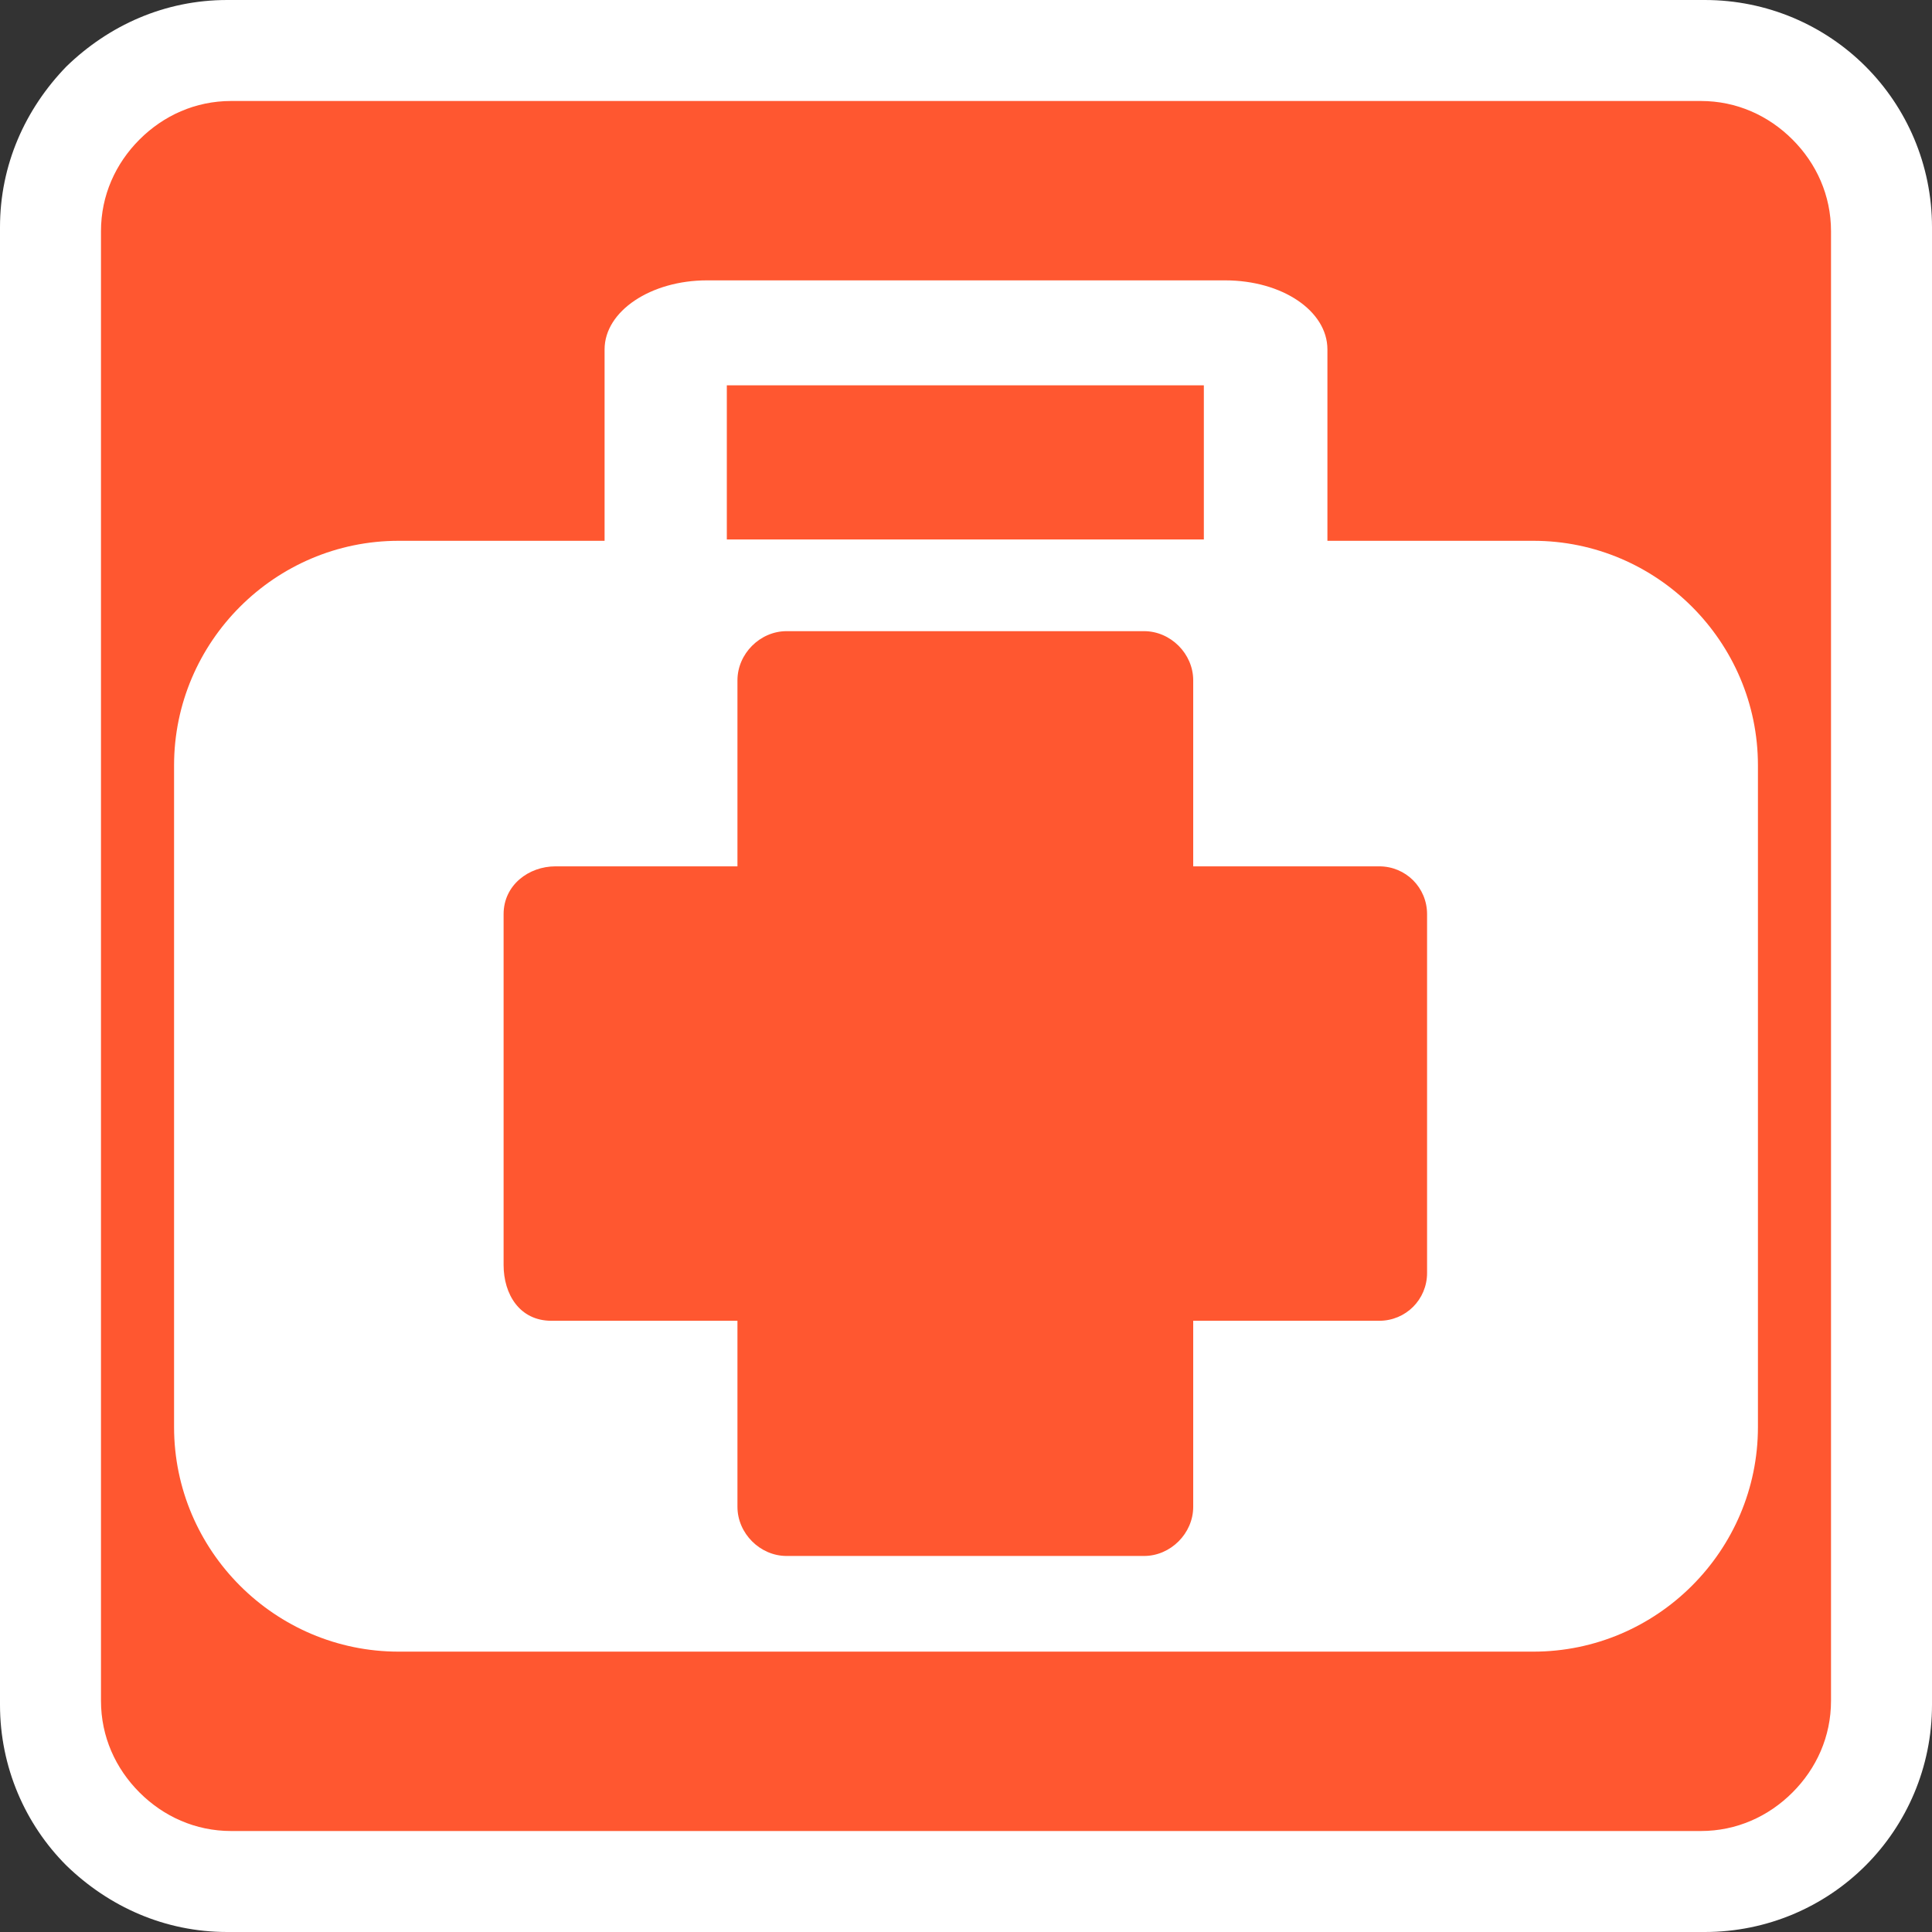 <?xml version="1.0" encoding="UTF-8"?>
<!DOCTYPE svg PUBLIC "-//W3C//DTD SVG 1.1//EN" "http://www.w3.org/Graphics/SVG/1.1/DTD/svg11.dtd">
<!-- Creator: CorelDRAW 2019 (64-Bit) -->
<svg xmlns="http://www.w3.org/2000/svg" xml:space="preserve" width="212px" height="212px" version="1.1" style="shape-rendering:geometricPrecision; text-rendering:geometricPrecision; image-rendering:optimizeQuality; fill-rule:evenodd; clip-rule:evenodd"
viewBox="0 0 14.54 14.54"
 xmlns:xlink="http://www.w3.org/1999/xlink"
 xmlns:xodm="http://www.corel.com/coreldraw/odm/2003">
 <rect x="0" y="0" width="14.54" height="14.54" fill="#333333" stroke="none"/>
 <defs>
  <style type="text/css">
   <![CDATA[
    .fil0 {fill:#FF5730}
    .fil1 {fill:white}
   ]]>
  </style>
 </defs>
 <g id="Warstwa_x0020_1">
  <g>
   <path class="fil0" d="M1.71 0.57l11.12 0c0.63,0 1.14,0.51 1.14,1.14l0 11.12c0,0.63 -0.51,1.14 -1.14,1.14l-11.12 0c-0.63,0 -1.14,-0.51 -1.14,-1.14l0 -11.12c0,-0.63 0.51,-1.14 1.14,-1.14z"/>
   <path id="1" class="fil1" d="M1.71 0l11.12 0c0.47,0 0.9,0.19 1.21,0.5l0 0c0.31,0.31 0.5,0.74 0.5,1.21l0 11.12c0,0.47 -0.19,0.9 -0.5,1.21l0 0c-0.31,0.31 -0.74,0.5 -1.21,0.5l-11.12 0c-0.47,0 -0.89,-0.19 -1.21,-0.5l0 0c0,0 0,0 0,0 0,0 0,0 0,0l0 0c-0.31,-0.31 -0.5,-0.74 -0.5,-1.21l0 -11.12c0,-0.47 0.19,-0.89 0.5,-1.21l0 0c0,0 0,0 0,0 0,0 0,0 0,0l0 0c0.32,-0.31 0.74,-0.5 1.21,-0.5zm0 0.57l11.12 0c0.63,0 1.14,0.51 1.14,1.14l0 11.12c0,0.63 -0.51,1.14 -1.14,1.14l-11.12 0c-0.63,0 -1.14,-0.51 -1.14,-1.14l0 -11.12c0,-0.63 0.51,-1.14 1.14,-1.14z"/>
  </g>
  <path class="fil1" d="M5.47 4.06l3.59 0 0 -1.16 -3.59 0 0 1.16zm7.39 -3.64c0.34,0.02 0.65,0.16 0.87,0.39l0 0c0.24,0.24 0.39,0.57 0.39,0.93l0 11.06c0,0.36 -0.15,0.69 -0.39,0.93l0 0c-0.24,0.24 -0.57,0.39 -0.93,0.39l-11.06 0c-0.36,0 -0.69,-0.15 -0.93,-0.39l0 0c-0.24,-0.24 -0.39,-0.57 -0.39,-0.93l0 -11.06c0,-0.36 0.15,-0.69 0.39,-0.93l0 0c0.22,-0.23 0.53,-0.37 0.87,-0.39l11.18 0zm-0.06 0.34l-11.06 0c-0.27,0 -0.51,0.11 -0.69,0.29l0 0c-0.18,0.18 -0.29,0.42 -0.29,0.69l0 11.06c0,0.27 0.11,0.51 0.29,0.69l0 0c0.18,0.18 0.42,0.29 0.69,0.29l11.06 0c0.27,0 0.51,-0.11 0.69,-0.29l0 0c0.18,-0.18 0.29,-0.42 0.29,-0.69l0 -11.06c0,-0.27 -0.11,-0.51 -0.29,-0.69l0 0c-0.18,-0.18 -0.42,-0.29 -0.69,-0.29l0 0zm-6.88 3.99l2.69 0c0.2,0 0.37,0.17 0.37,0.37l0 1.4 1.4 0c0.2,0 0.36,0.16 0.36,0.36l0 2.7c0,0.2 -0.16,0.36 -0.36,0.36l-1.4 0 0 1.4c0,0.2 -0.17,0.37 -0.37,0.37 -1.06,0 -1.63,0 -2.69,0 -0.2,0 -0.37,-0.17 -0.37,-0.37l0 -1.4 -1.4 0c-0.24,0 -0.36,-0.2 -0.36,-0.42l0 -2.64c0,-0.22 0.19,-0.36 0.39,-0.36l1.37 0 0 -1.4c0,-0.2 0.17,-0.37 0.37,-0.37l0 0zm-2.92 -0.68l1.55 0 0 -1.44c0,-0.29 0.35,-0.52 0.77,-0.52l3.9 0c0.43,0 0.77,0.23 0.77,0.52l0 1.44 1.55 0c0.93,0 1.69,0.76 1.69,1.69l0 4.98c0,0.93 -0.76,1.69 -1.69,1.69l-8.54 0c-0.93,0 -1.69,-0.76 -1.69,-1.69l0 -4.98c0,-0.93 0.76,-1.69 1.69,-1.69l0 0z"/>
 </g>
</svg>
